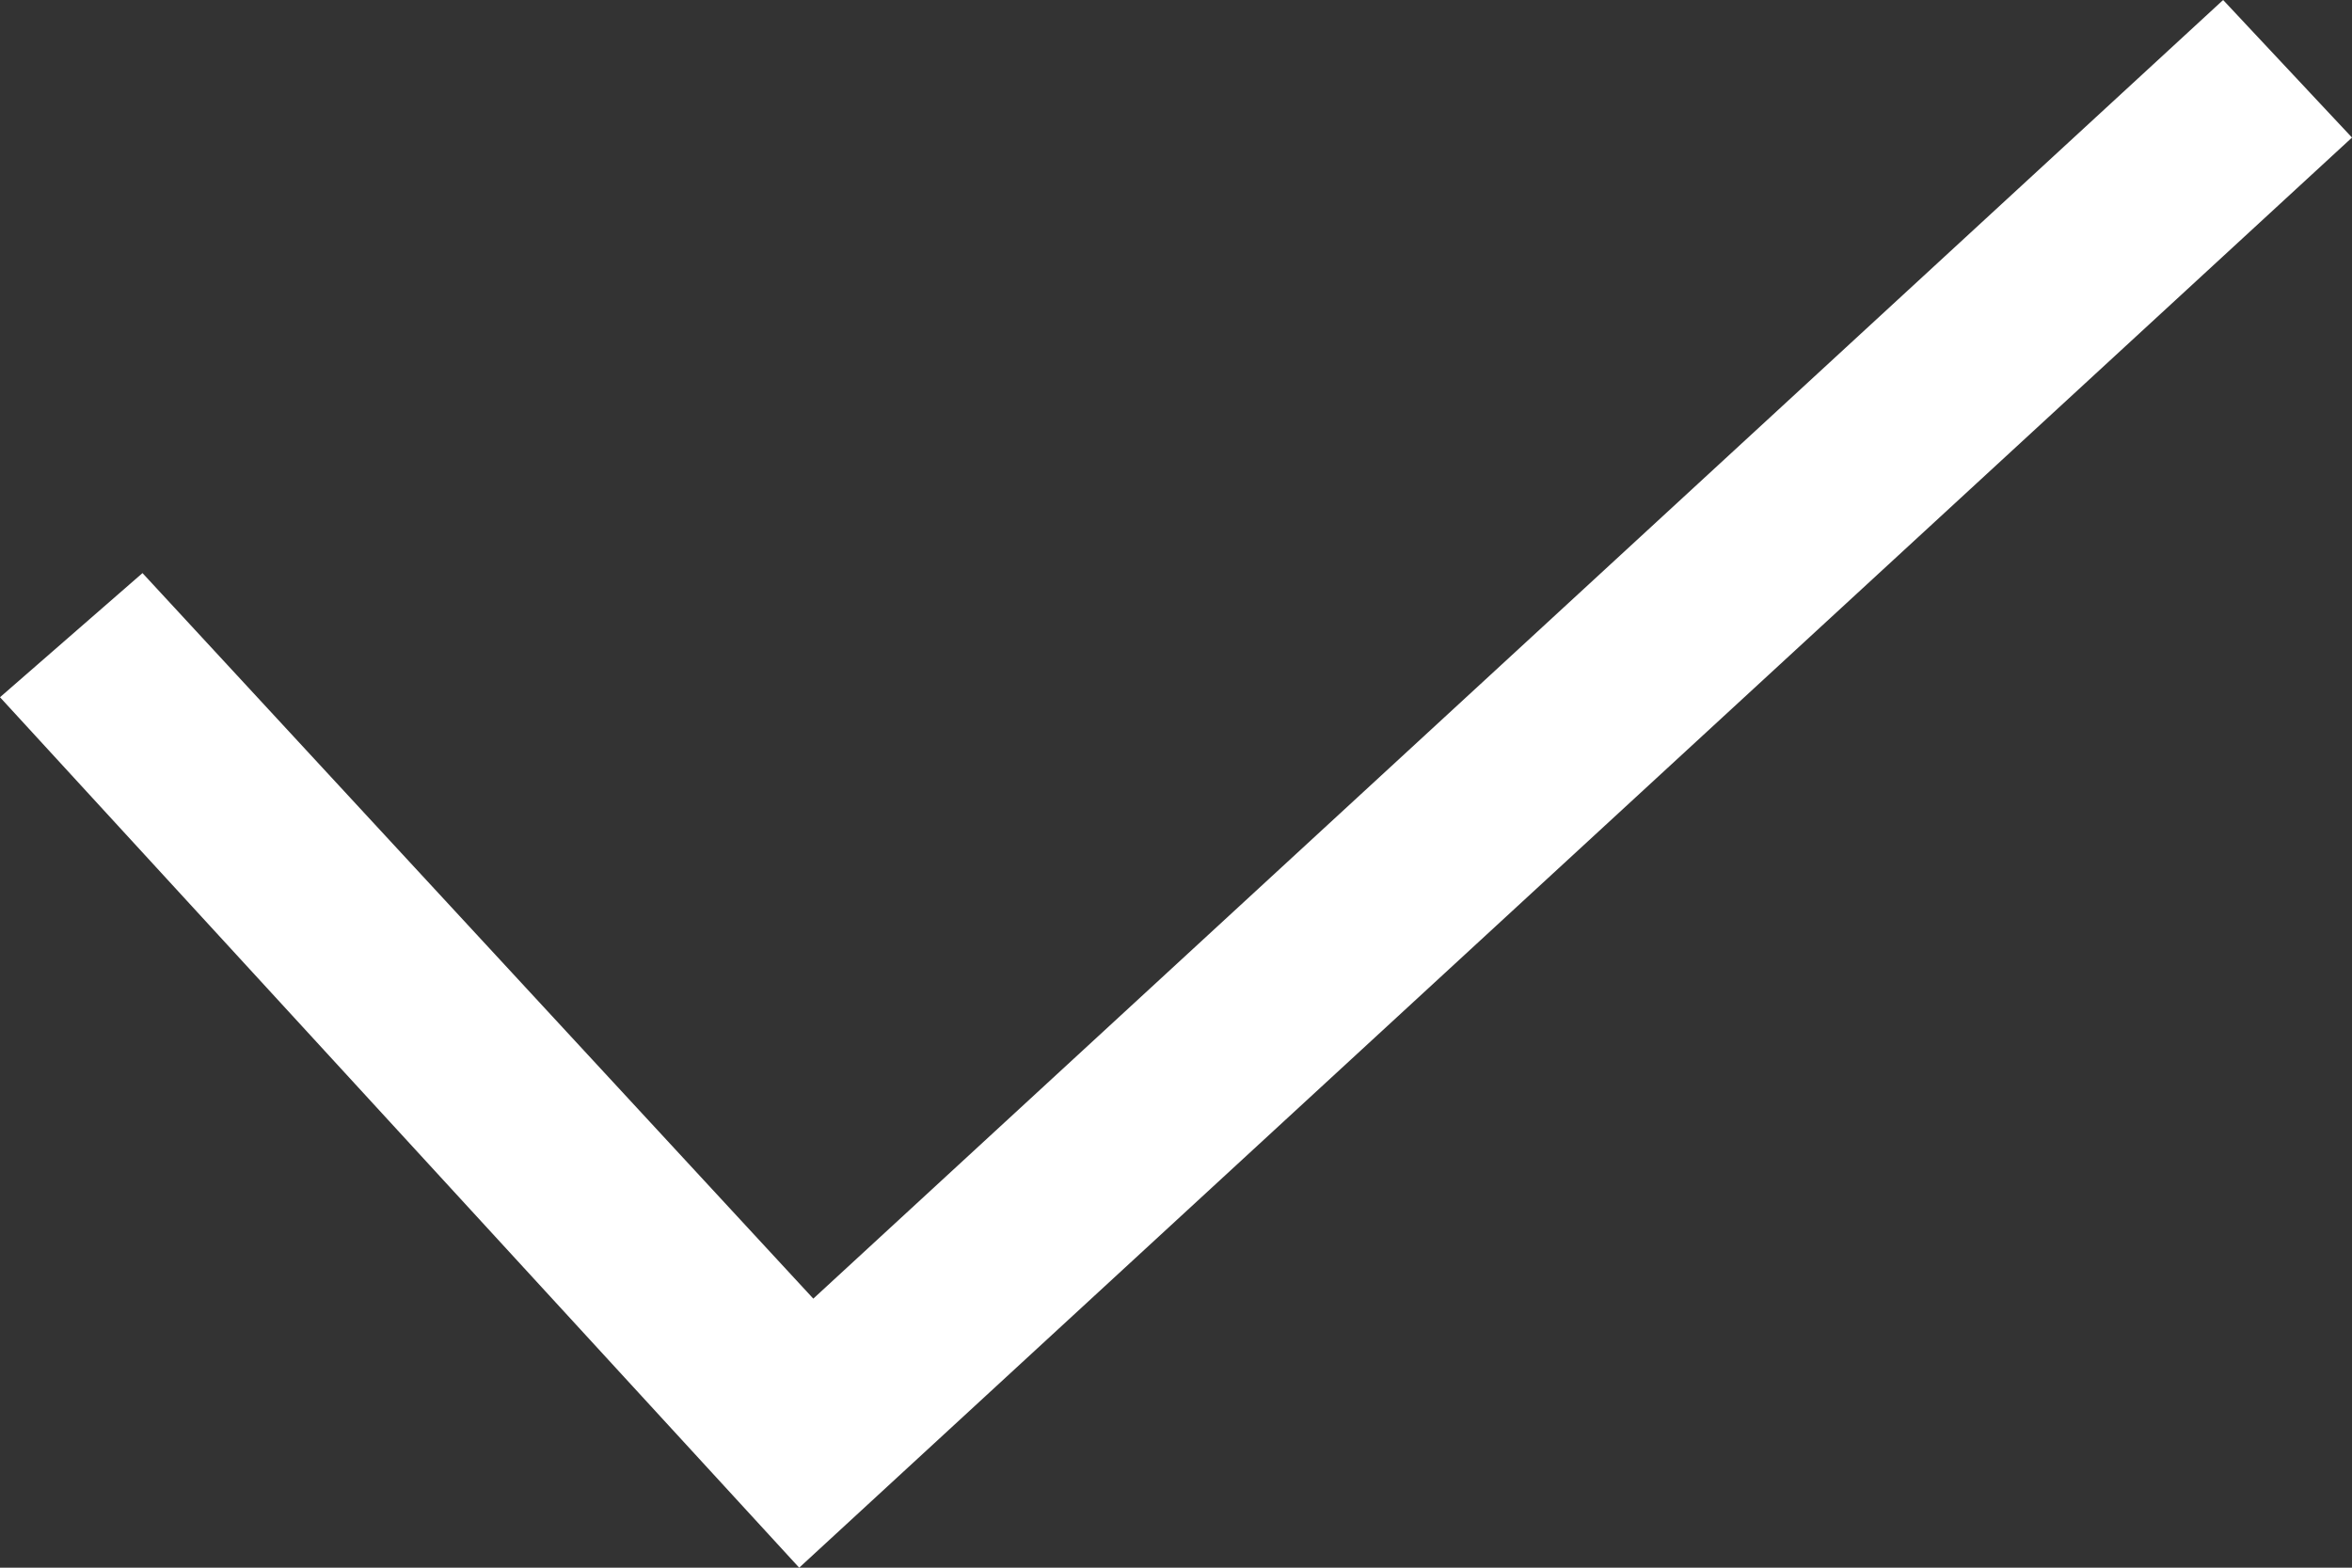 <svg version="1.1" id="Шар_1" xmlns="http://www.w3.org/2000/svg" xmlns:xlink="http://www.w3.org/1999/xlink" x="0px" y="0px"
	 width="24px" height="16px" viewBox="0 0 24 16" enable-background="new 0 0 24 16" xml:space="preserve">
<rect x="0" y="0" width="24" height="16" fill="#333333" stroke="none"/>
<g>
	<polygon fill-rule="evenodd" clip-rule="evenodd" fill="#FFFFFF" points="22.685,0 8.299,13.254 1.454,5.849 0,7.116 8.155,16 
		24,1.404 	"/>
</g>
</svg>

